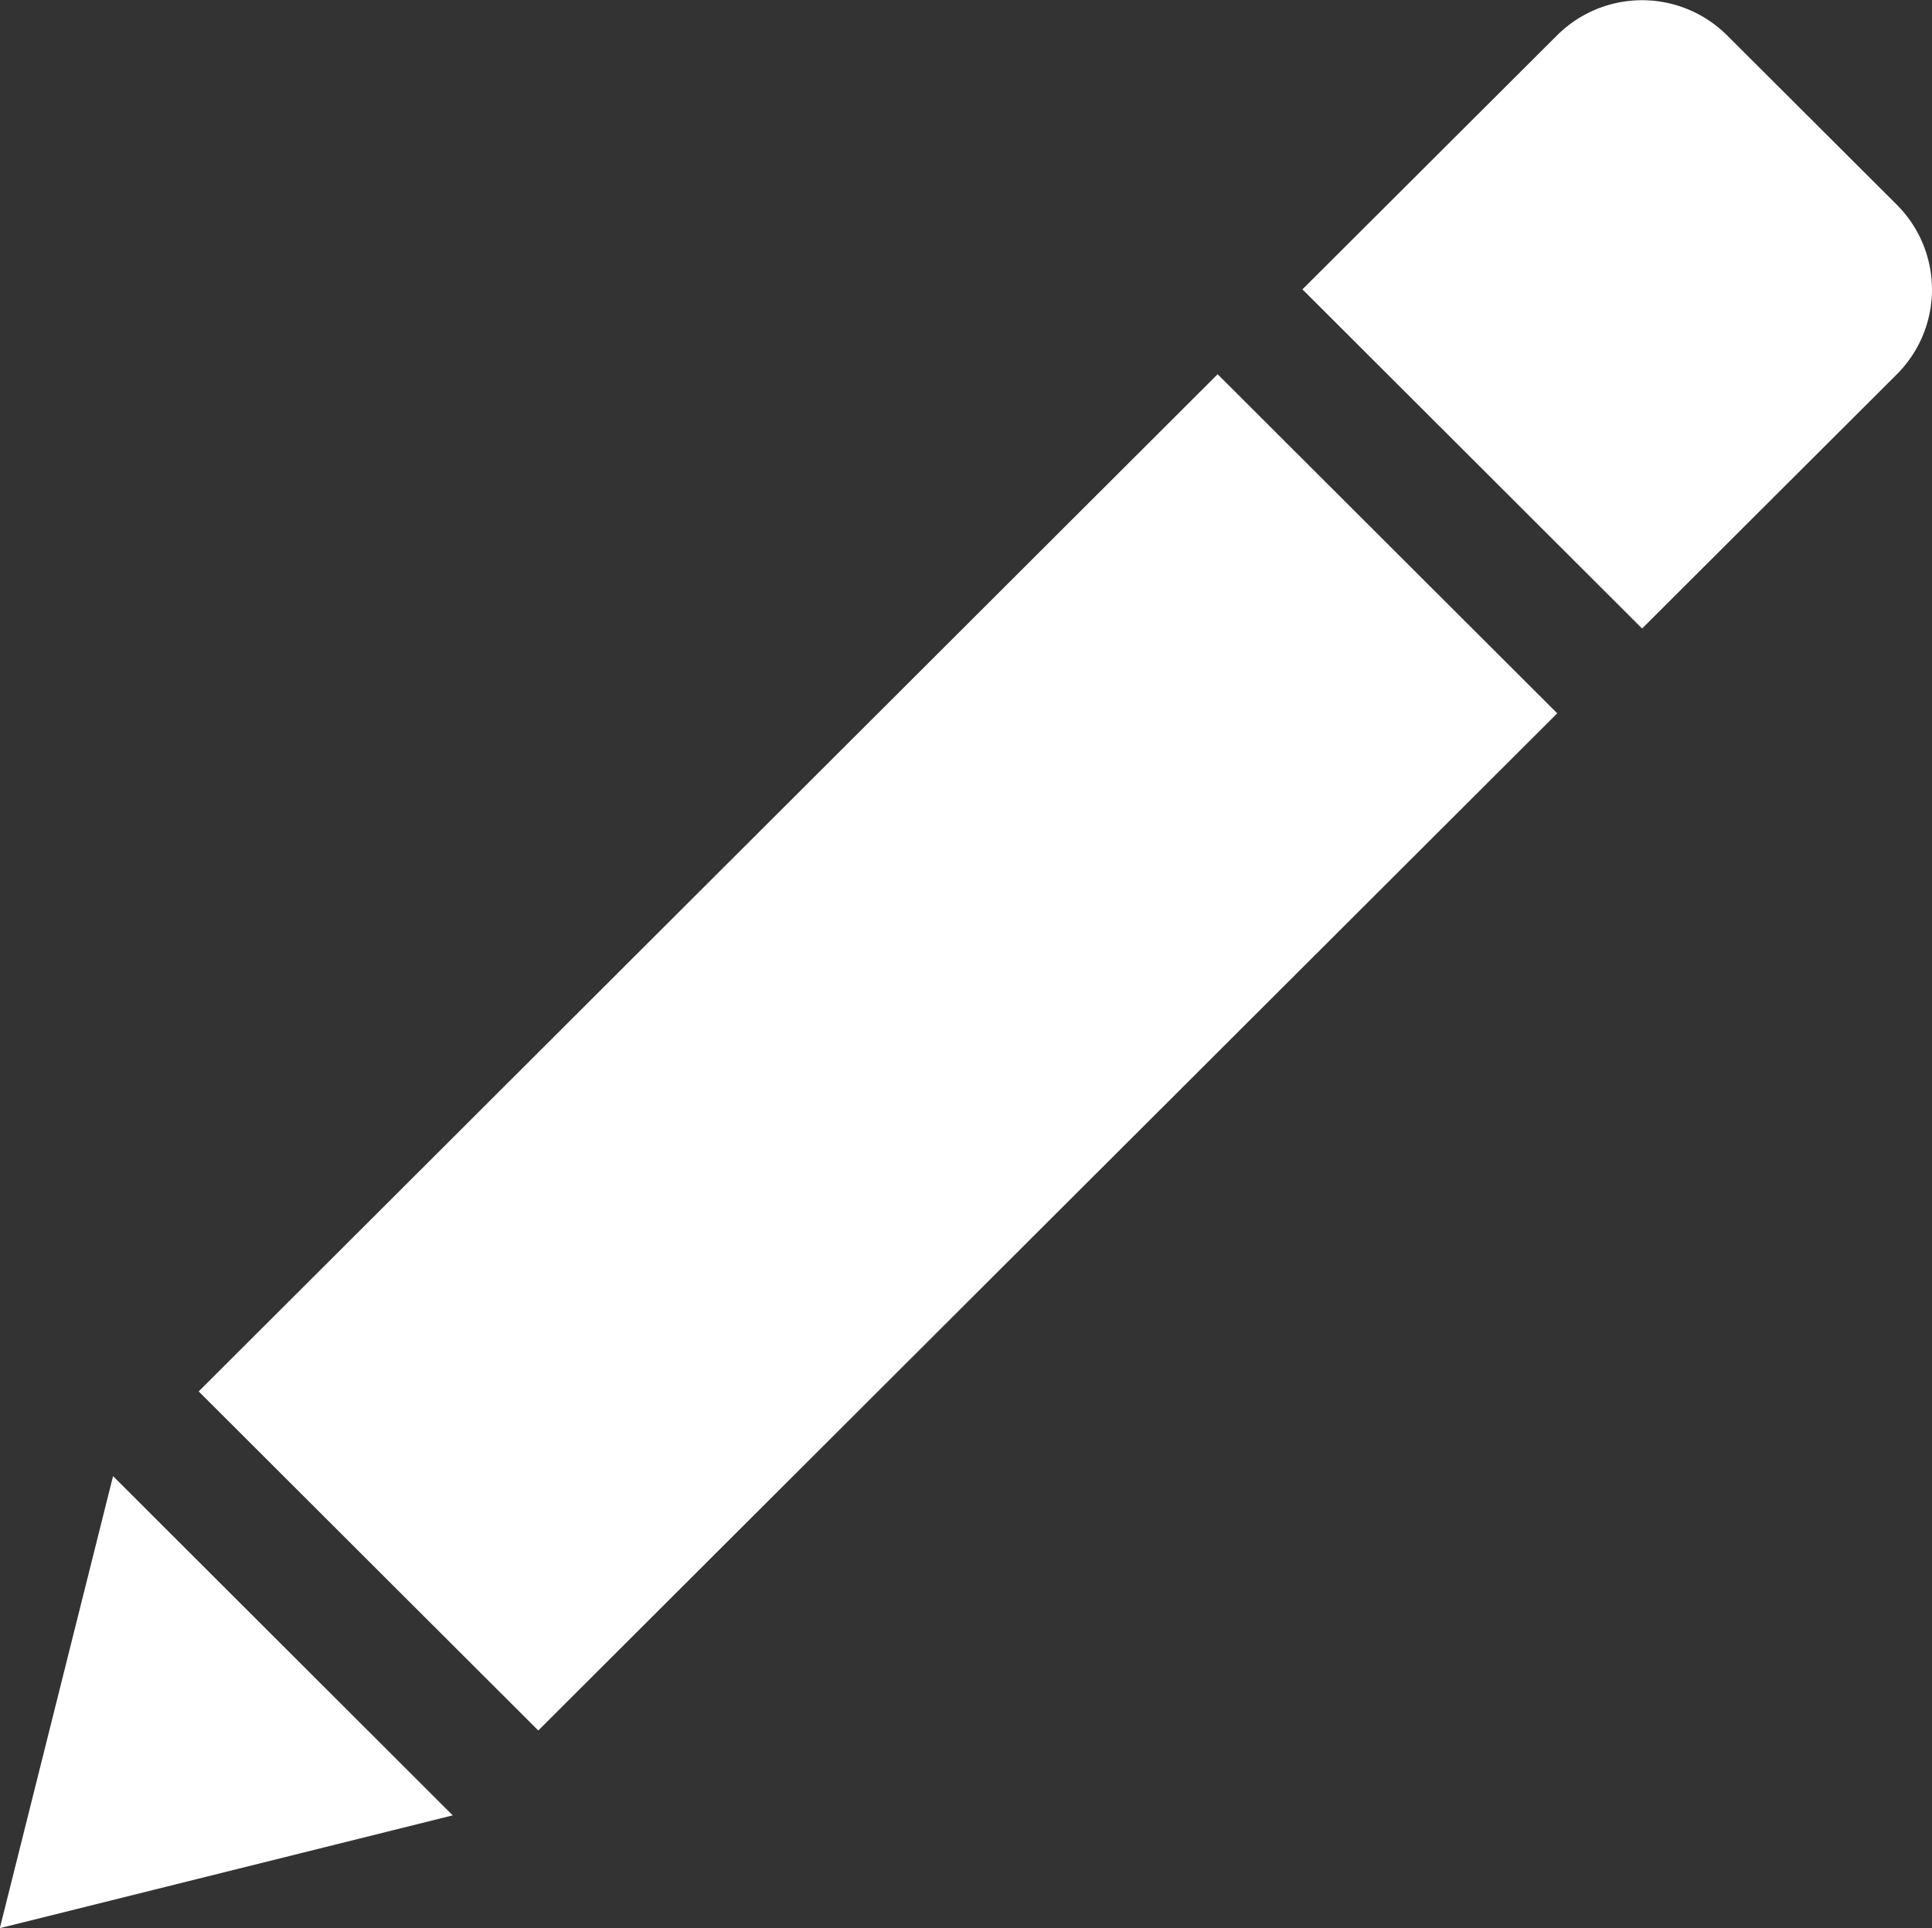 <svg xmlns="http://www.w3.org/2000/svg" width="22.899" height="22.855" viewBox="0 0 22.899 22.855"><rect x="0" y="0" width="22.899" height="22.855" fill="#333333" stroke="none"/><defs><style>.a{fill:#fff;fill-rule:evenodd;}</style></defs><path class="a" d="M18.459,8.437,14.434,4.418,2.357,16.475l4.025,4.019Zm4.026-4.019a1.42,1.42,0,0,0,0-2.008h0L20.471.4a1.427,1.427,0,0,0-2.013,0L15.439,3.412l4.026,4.02ZM1.342,17.479,0,22.837,5.368,21.5Z" transform="translate(-0.002 0.018)"/></svg>
